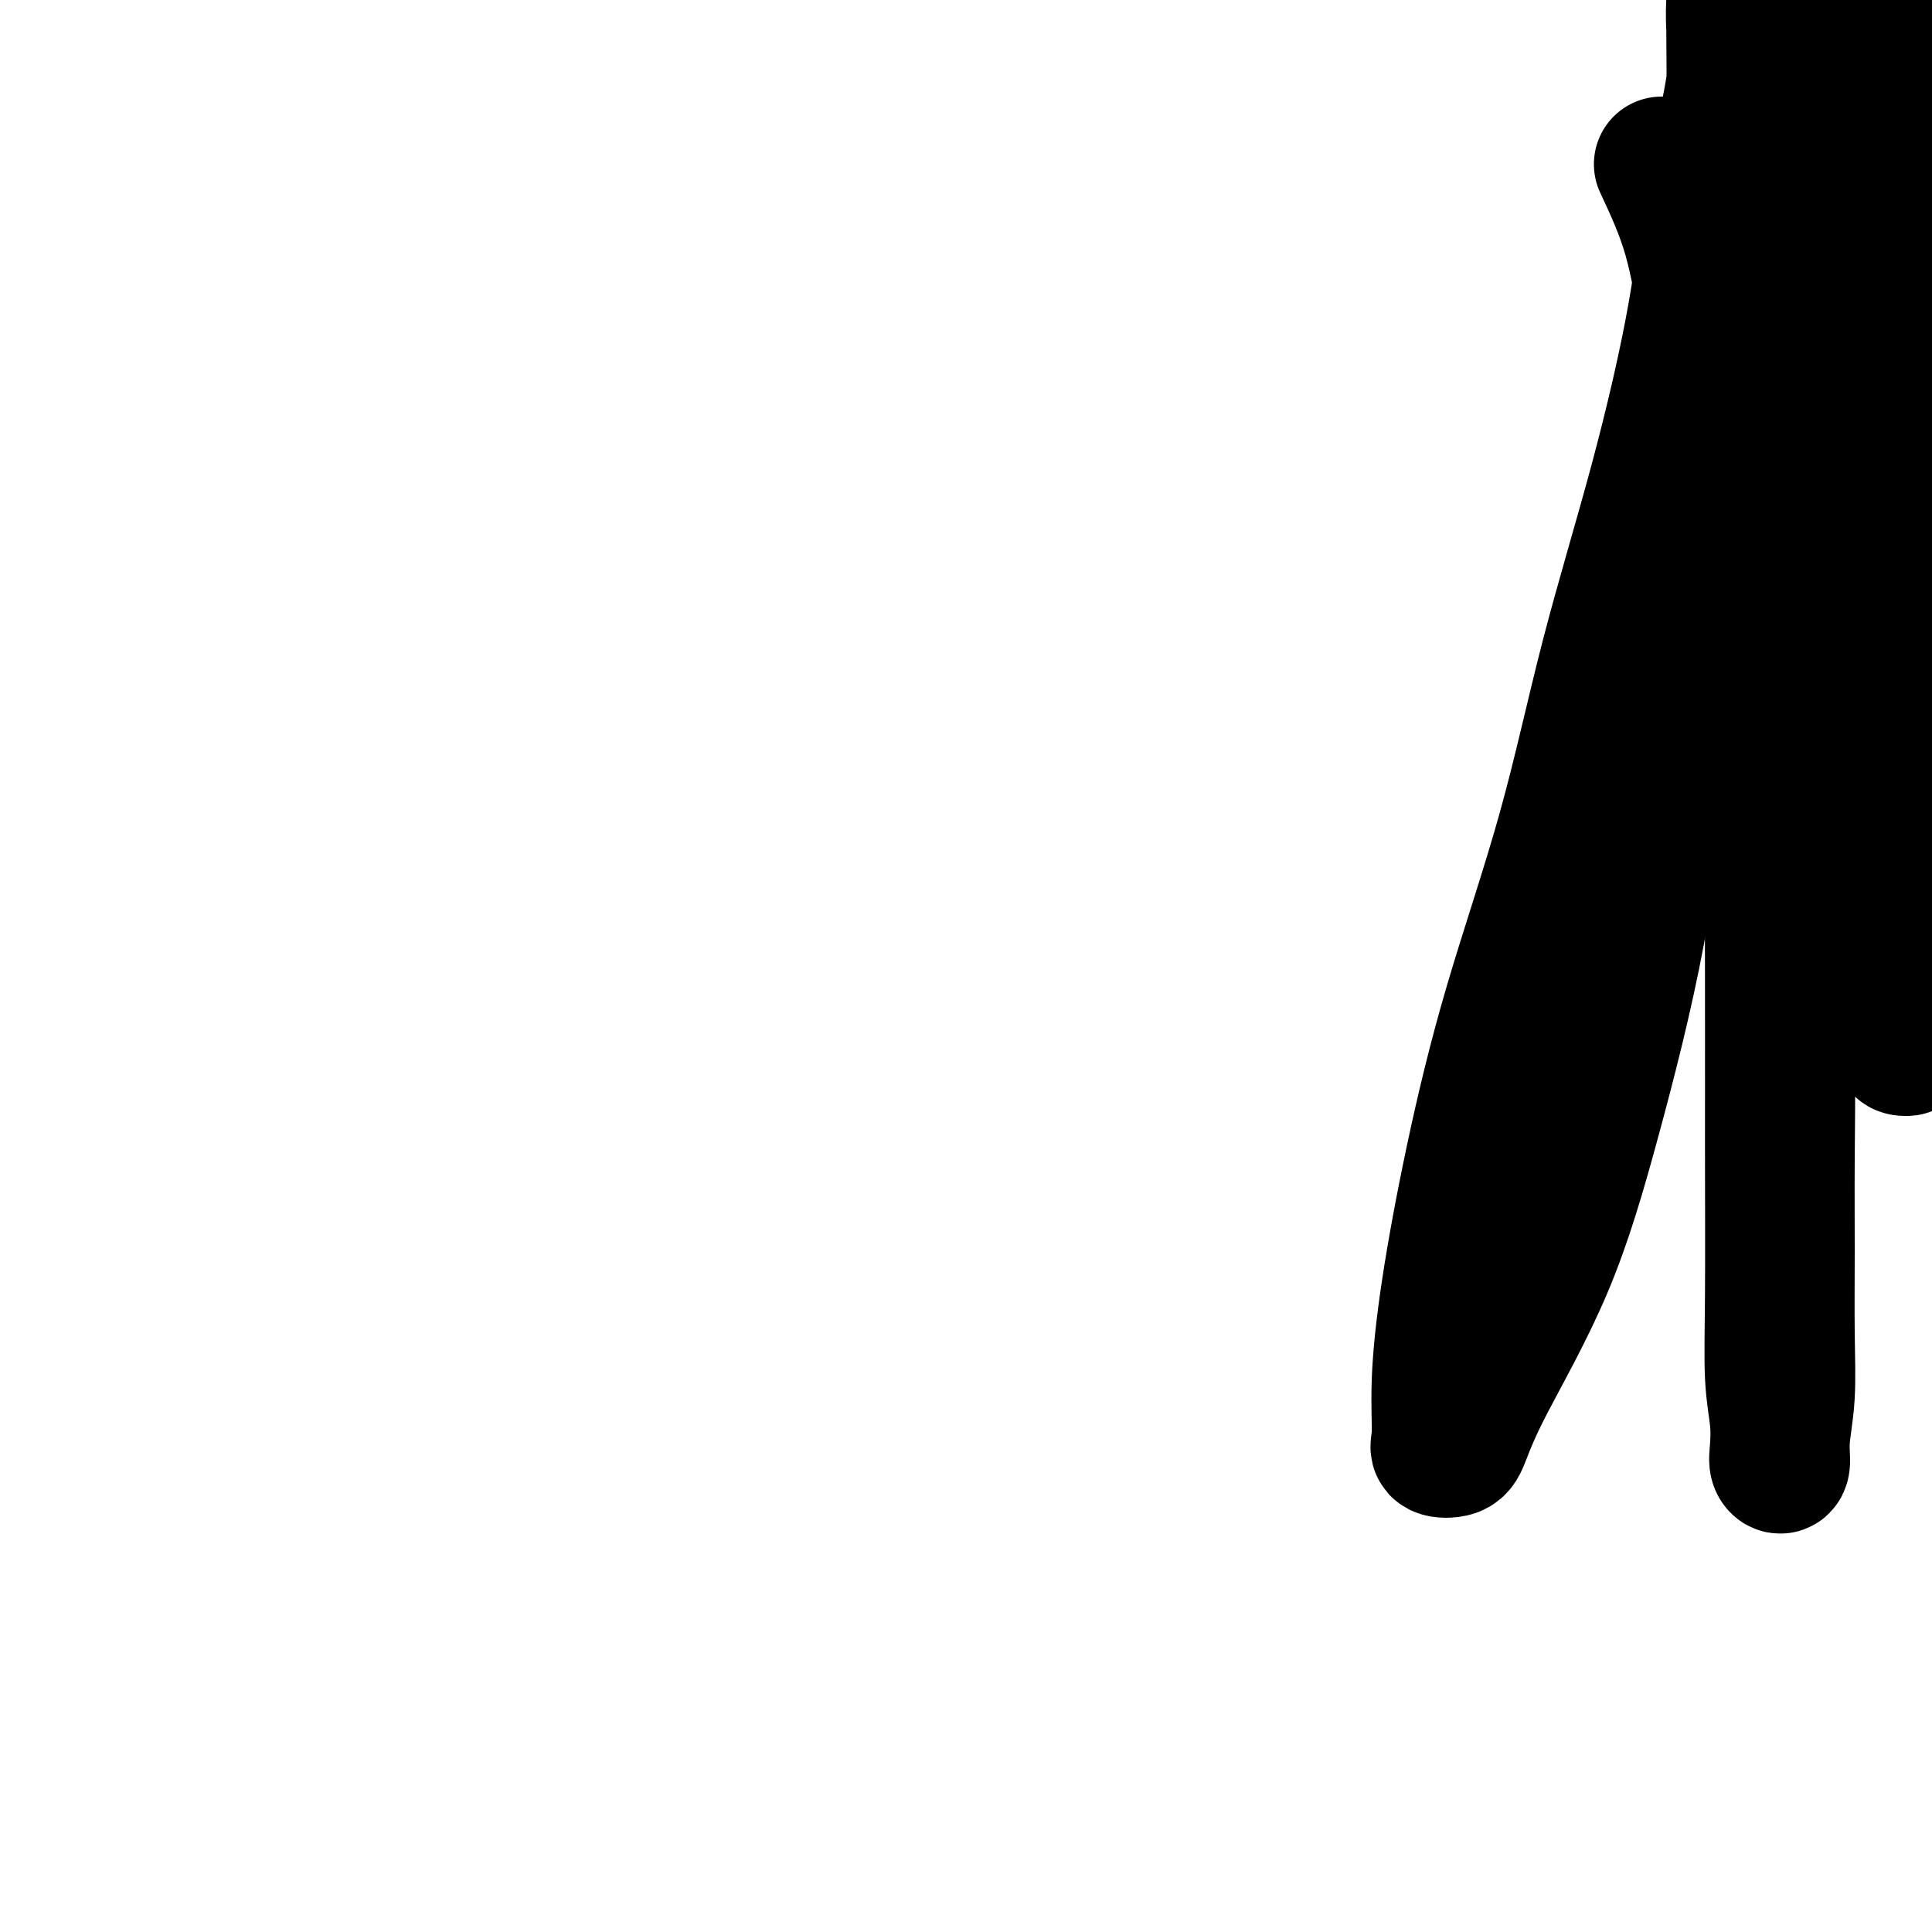 <svg viewBox='0 0 400 400' version='1.1' xmlns='http://www.w3.org/2000/svg' xmlns:xlink='http://www.w3.org/1999/xlink'><g fill='none' stroke='#000000' stroke-width='28' stroke-linecap='round' stroke-linejoin='round'><path d='M344,34c2.208,4.725 4.415,9.450 6,15c1.585,5.550 2.547,11.924 4,19c1.453,7.076 3.397,14.855 5,23c1.603,8.145 2.864,16.657 4,25c1.136,8.343 2.147,16.519 3,25c0.853,8.481 1.549,17.267 2,26c0.451,8.733 0.656,17.411 1,26c0.344,8.589 0.825,17.088 1,25c0.175,7.912 0.043,15.238 0,22c-0.043,6.762 0.004,12.961 0,19c-0.004,6.039 -0.057,11.917 0,17c0.057,5.083 0.225,9.369 0,13c-0.225,3.631 -0.844,6.606 -1,9c-0.156,2.394 0.151,4.206 0,5c-0.151,0.794 -0.758,0.571 -1,0c-0.242,-0.571 -0.117,-1.490 0,-3c0.117,-1.510 0.228,-3.610 0,-6c-0.228,-2.390 -0.793,-5.069 -1,-9c-0.207,-3.931 -0.054,-9.113 0,-17c0.054,-7.887 0.008,-18.479 0,-30c-0.008,-11.521 0.020,-23.970 0,-36c-0.020,-12.030 -0.089,-23.643 0,-34c0.089,-10.357 0.336,-19.460 0,-29c-0.336,-9.540 -1.255,-19.516 -2,-29c-0.745,-9.484 -1.316,-18.477 -2,-27c-0.684,-8.523 -1.481,-16.578 -2,-24c-0.519,-7.422 -0.759,-14.211 -1,-21'/><path d='M360,38c-1.310,-19.078 -1.084,-16.273 -1,-18c0.084,-1.727 0.026,-7.986 0,-12c-0.026,-4.014 -0.020,-5.784 0,-7c0.020,-1.216 0.052,-1.878 0,-1c-0.052,0.878 -0.190,3.297 0,6c0.190,2.703 0.707,5.691 0,11c-0.707,5.309 -2.637,12.938 -4,21c-1.363,8.062 -2.158,16.555 -4,27c-1.842,10.445 -4.732,22.842 -8,35c-3.268,12.158 -6.913,24.077 -10,36c-3.087,11.923 -5.616,23.850 -9,36c-3.384,12.150 -7.624,24.523 -11,36c-3.376,11.477 -5.888,22.060 -8,32c-2.112,9.940 -3.824,19.239 -5,27c-1.176,7.761 -1.816,13.983 -2,19c-0.184,5.017 0.089,8.827 0,11c-0.089,2.173 -0.540,2.708 0,3c0.540,0.292 2.072,0.339 3,0c0.928,-0.339 1.251,-1.066 2,-3c0.749,-1.934 1.923,-5.075 5,-11c3.077,-5.925 8.055,-14.635 12,-24c3.945,-9.365 6.855,-19.386 10,-31c3.145,-11.614 6.526,-24.821 9,-38c2.474,-13.179 4.042,-26.329 6,-38c1.958,-11.671 4.306,-21.864 6,-33c1.694,-11.136 2.733,-23.216 4,-34c1.267,-10.784 2.762,-20.272 4,-29c1.238,-8.728 2.218,-16.696 3,-24c0.782,-7.304 1.366,-13.944 2,-19c0.634,-5.056 1.317,-8.528 2,-12'/><path d='M366,4c4.357,-30.129 1.749,-10.950 1,-4c-0.749,6.950 0.361,1.672 1,0c0.639,-1.672 0.808,0.263 1,2c0.192,1.737 0.407,3.275 1,6c0.593,2.725 1.562,6.637 3,12c1.438,5.363 3.344,12.175 5,19c1.656,6.825 3.063,13.661 4,22c0.937,8.339 1.403,18.182 2,28c0.597,9.818 1.326,19.613 2,29c0.674,9.387 1.294,18.368 2,27c0.706,8.632 1.498,16.915 2,25c0.502,8.085 0.713,15.970 1,22c0.287,6.030 0.651,10.203 1,14c0.349,3.797 0.682,7.217 1,9c0.318,1.783 0.620,1.928 1,2c0.380,0.072 0.838,0.070 1,0c0.162,-0.070 0.028,-0.207 0,-2c-0.028,-1.793 0.052,-5.241 0,-9c-0.052,-3.759 -0.234,-7.828 0,-13c0.234,-5.172 0.886,-11.448 1,-19c0.114,-7.552 -0.309,-16.381 0,-25c0.309,-8.619 1.350,-17.027 2,-26c0.650,-8.973 0.911,-18.511 1,-27c0.089,-8.489 0.008,-15.928 0,-23c-0.008,-7.072 0.059,-13.777 0,-20c-0.059,-6.223 -0.243,-11.966 -1,-17c-0.757,-5.034 -2.087,-9.360 -3,-13c-0.913,-3.640 -1.410,-6.594 -2,-9c-0.590,-2.406 -1.274,-4.263 -2,-6c-0.726,-1.737 -1.493,-3.353 -2,-4c-0.507,-0.647 -0.753,-0.323 -1,0'/><path d='M388,4c-1.545,-4.956 -0.407,-1.345 0,1c0.407,2.345 0.082,3.423 0,5c-0.082,1.577 0.080,3.653 0,6c-0.080,2.347 -0.401,4.965 0,8c0.401,3.035 1.525,6.486 2,11c0.475,4.514 0.302,10.091 1,17c0.698,6.909 2.267,15.150 3,22c0.733,6.850 0.630,12.311 1,18c0.370,5.689 1.212,11.608 2,17c0.788,5.392 1.521,10.258 2,14c0.479,3.742 0.703,6.361 1,9c0.297,2.639 0.668,5.298 1,7c0.332,1.702 0.625,2.449 1,3c0.375,0.551 0.833,0.908 1,1c0.167,0.092 0.043,-0.081 0,-1c-0.043,-0.919 -0.004,-2.584 0,-5c0.004,-2.416 -0.028,-5.583 0,-8c0.028,-2.417 0.117,-4.085 0,-6c-0.117,-1.915 -0.440,-4.077 -1,-6c-0.560,-1.923 -1.358,-3.607 -2,-6c-0.642,-2.393 -1.128,-5.493 -2,-9c-0.872,-3.507 -2.132,-7.420 -3,-12c-0.868,-4.580 -1.346,-9.828 -2,-14c-0.654,-4.172 -1.485,-7.270 -2,-10c-0.515,-2.730 -0.715,-5.093 -1,-7c-0.285,-1.907 -0.654,-3.356 -1,-5c-0.346,-1.644 -0.670,-3.481 -1,-5c-0.330,-1.519 -0.666,-2.720 -1,-4c-0.334,-1.280 -0.667,-2.640 -1,-4'/></g>
</svg>
